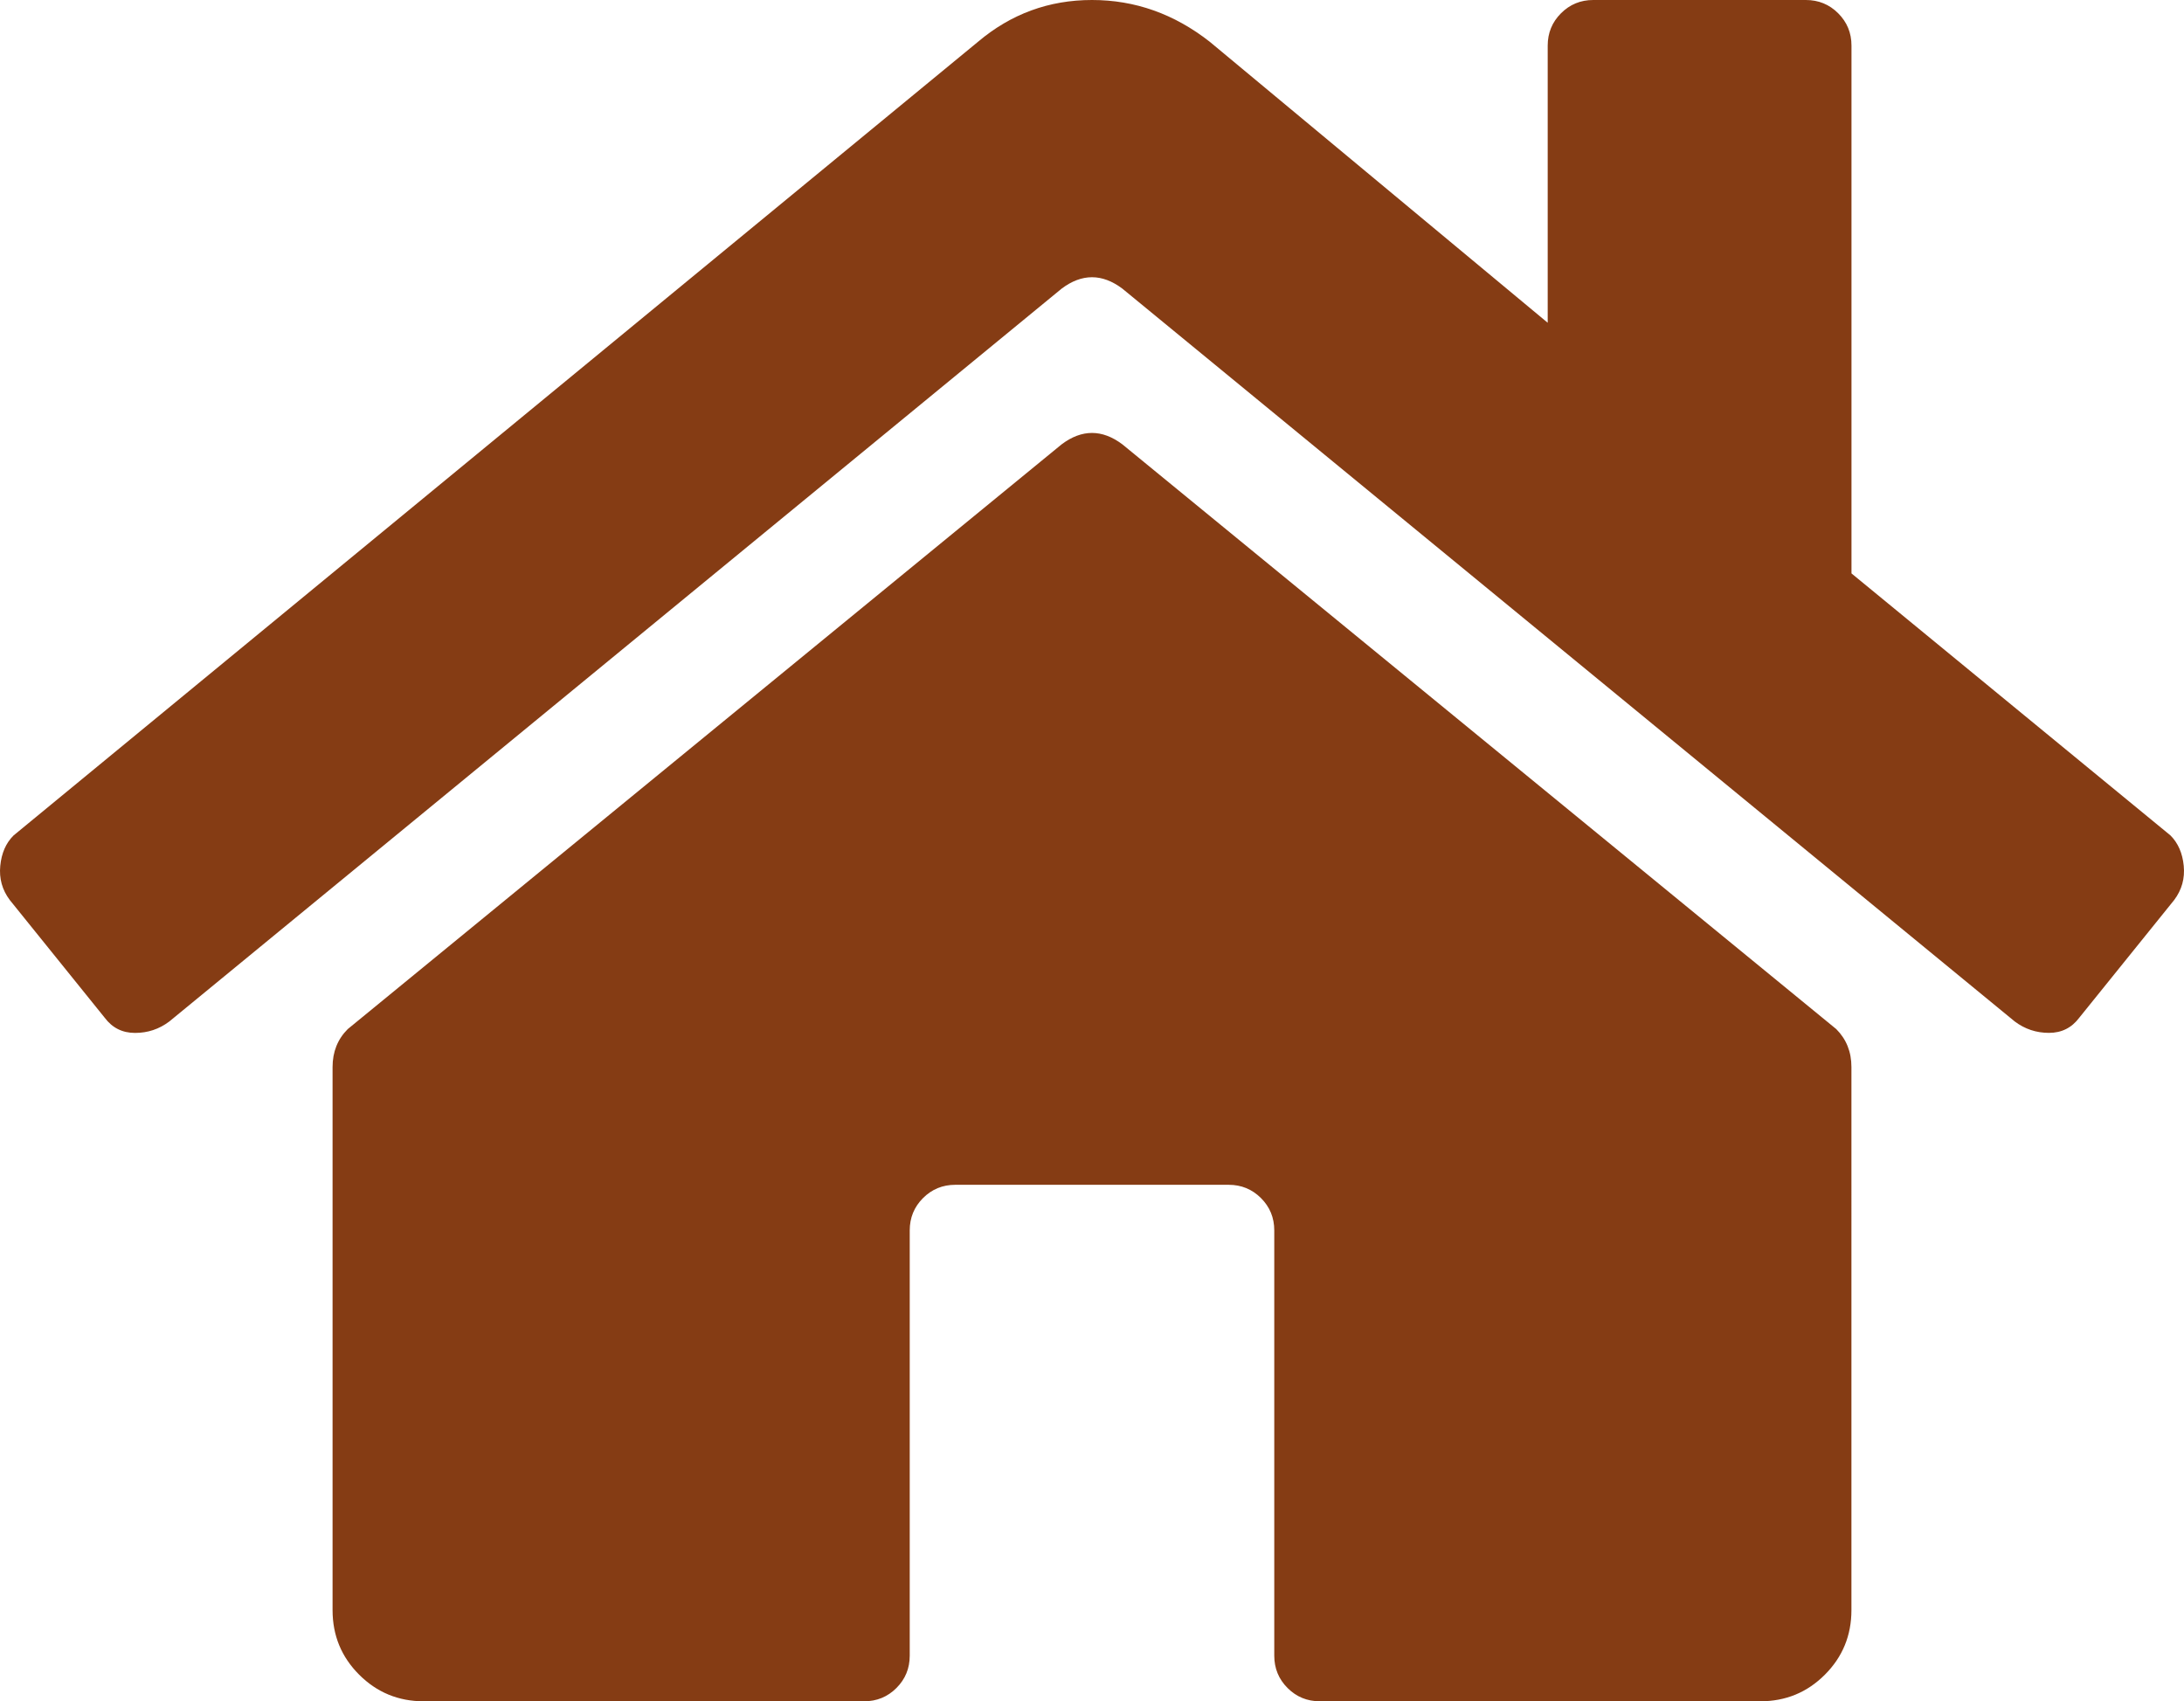 <?xml version="1.0" encoding="utf-8"?>
<!-- Generator: Adobe Illustrator 23.0.6, SVG Export Plug-In . SVG Version: 6.00 Build 0)  -->
<svg version="1.1" id="Layer_1" xmlns="http://www.w3.org/2000/svg" xmlns:xlink="http://www.w3.org/1999/xlink" x="0px" y="0px"
	 width="40.44px" height="31.5px" viewBox="0 0 40.44 31.5" enable-background="new 0 0 40.44 31.5" xml:space="preserve">
<path fill="#853C14" d="M40.189,15.468c0.141,0.141,0.223,0.328,0.246,0.562s-0.035,0.445-0.176,0.633l-1.758,2.18
	c-0.141,0.188-0.328,0.281-0.562,0.281s-0.445-0.07-0.633-0.211L20.782,5.344c-0.188-0.141-0.375-0.211-0.562-0.211
	s-0.375,0.07-0.562,0.211L3.134,18.914c-0.188,0.141-0.398,0.211-0.633,0.211s-0.422-0.094-0.562-0.281l-1.758-2.18
	c-0.141-0.188-0.199-0.398-0.176-0.633s0.105-0.422,0.246-0.562L18.11,0.773C18.72,0.258,19.423,0,20.22,0s1.523,0.258,2.18,0.773
	l6.258,5.203V0.844c0-0.234,0.082-0.434,0.246-0.598S29.267,0,29.501,0h3.938c0.234,0,0.434,0.082,0.598,0.246
	s0.246,0.363,0.246,0.598v9.773L40.189,15.468z M34.282,19.757c0-0.281-0.094-0.516-0.281-0.703L20.782,8.227
	c-0.188-0.141-0.375-0.211-0.562-0.211s-0.375,0.07-0.562,0.211L6.439,19.054c-0.188,0.188-0.281,0.422-0.281,0.703v10.055
	c0,0.469,0.164,0.867,0.492,1.195S7.376,31.5,7.845,31.5h8.156c0.234,0,0.434-0.082,0.598-0.246s0.246-0.363,0.246-0.598v-7.875
	c0-0.234,0.082-0.434,0.246-0.598s0.363-0.246,0.598-0.246h5.062c0.234,0,0.434,0.082,0.598,0.246s0.246,0.363,0.246,0.598v7.875
	c0,0.234,0.082,0.434,0.246,0.598s0.363,0.246,0.598,0.246h8.156c0.469,0,0.867-0.164,1.195-0.492s0.492-0.727,0.492-1.195V19.757z"
	/>
</svg>
